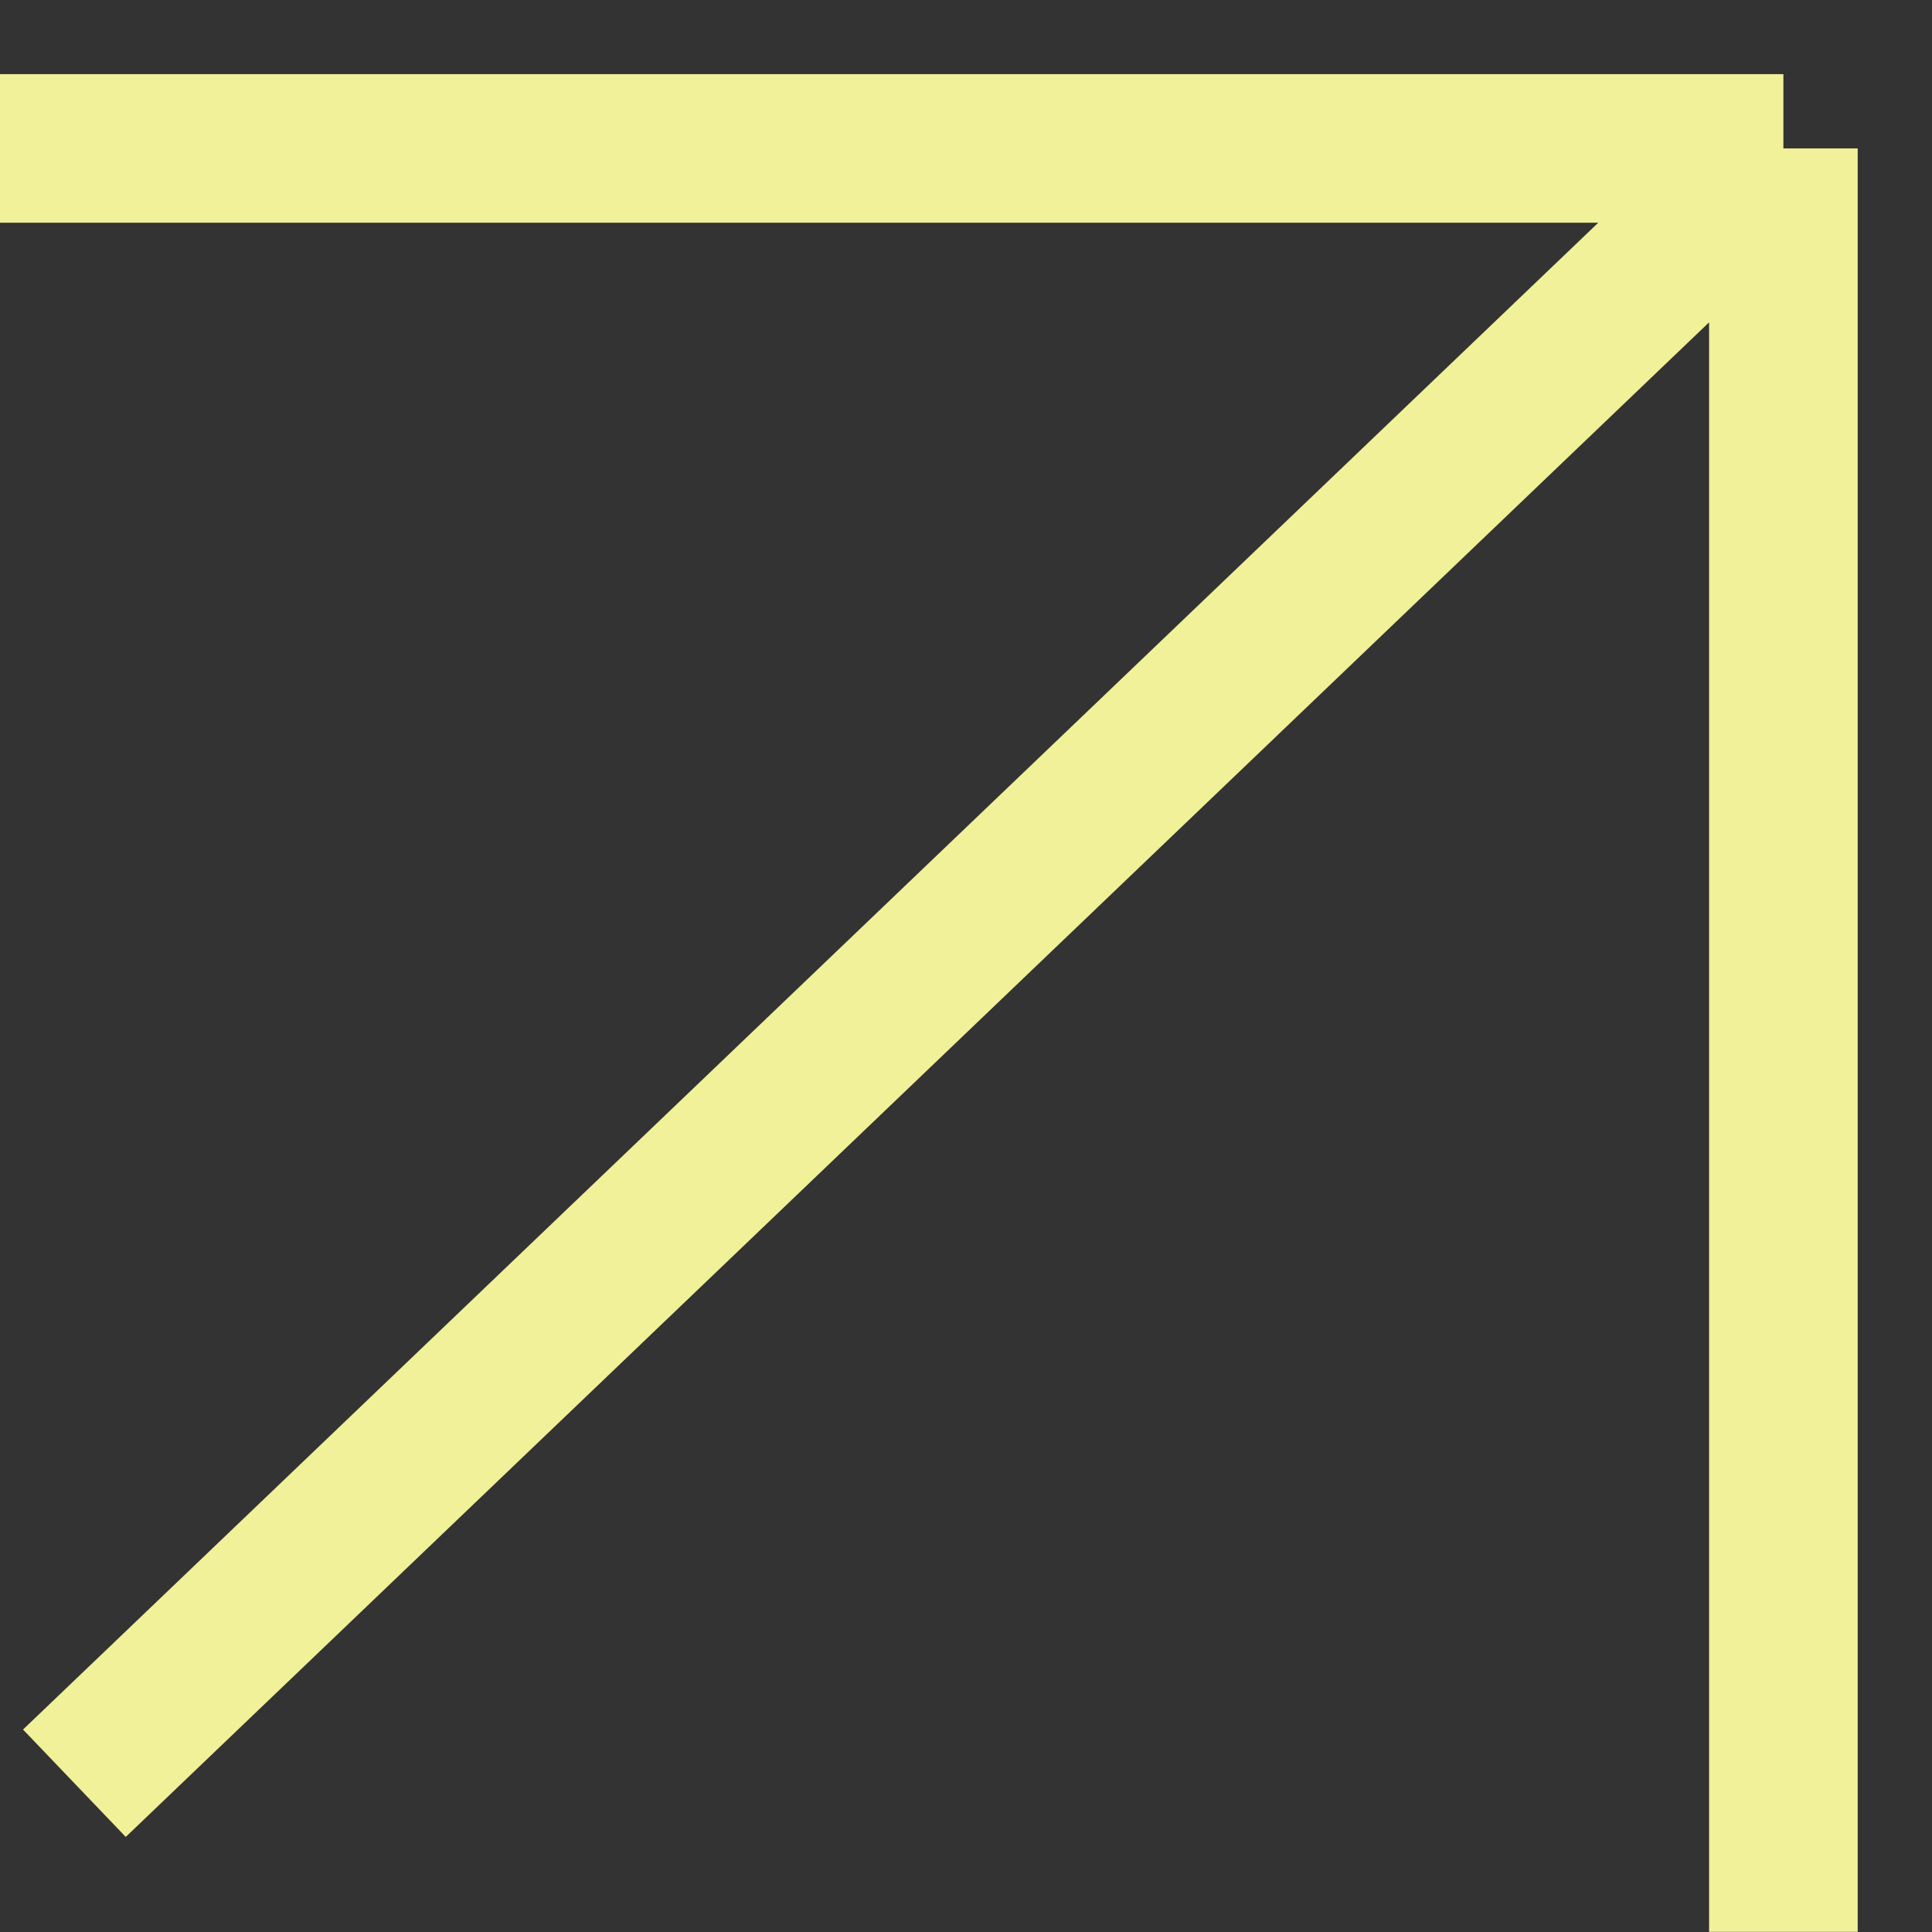 <svg width="12" height="12" viewBox="0 0 12 12" fill="none" xmlns="http://www.w3.org/2000/svg">
<rect x="0" y="0" width="12" height="12" fill="#333333" stroke="none"/>
<g id="Frame">
<path id="Vector" d="M0 0.922H11.077M11.077 0.922V11.999M11.077 0.922L0.462 11.076" stroke="#F0F198" stroke-width="0.923"/>
</g>
</svg>
